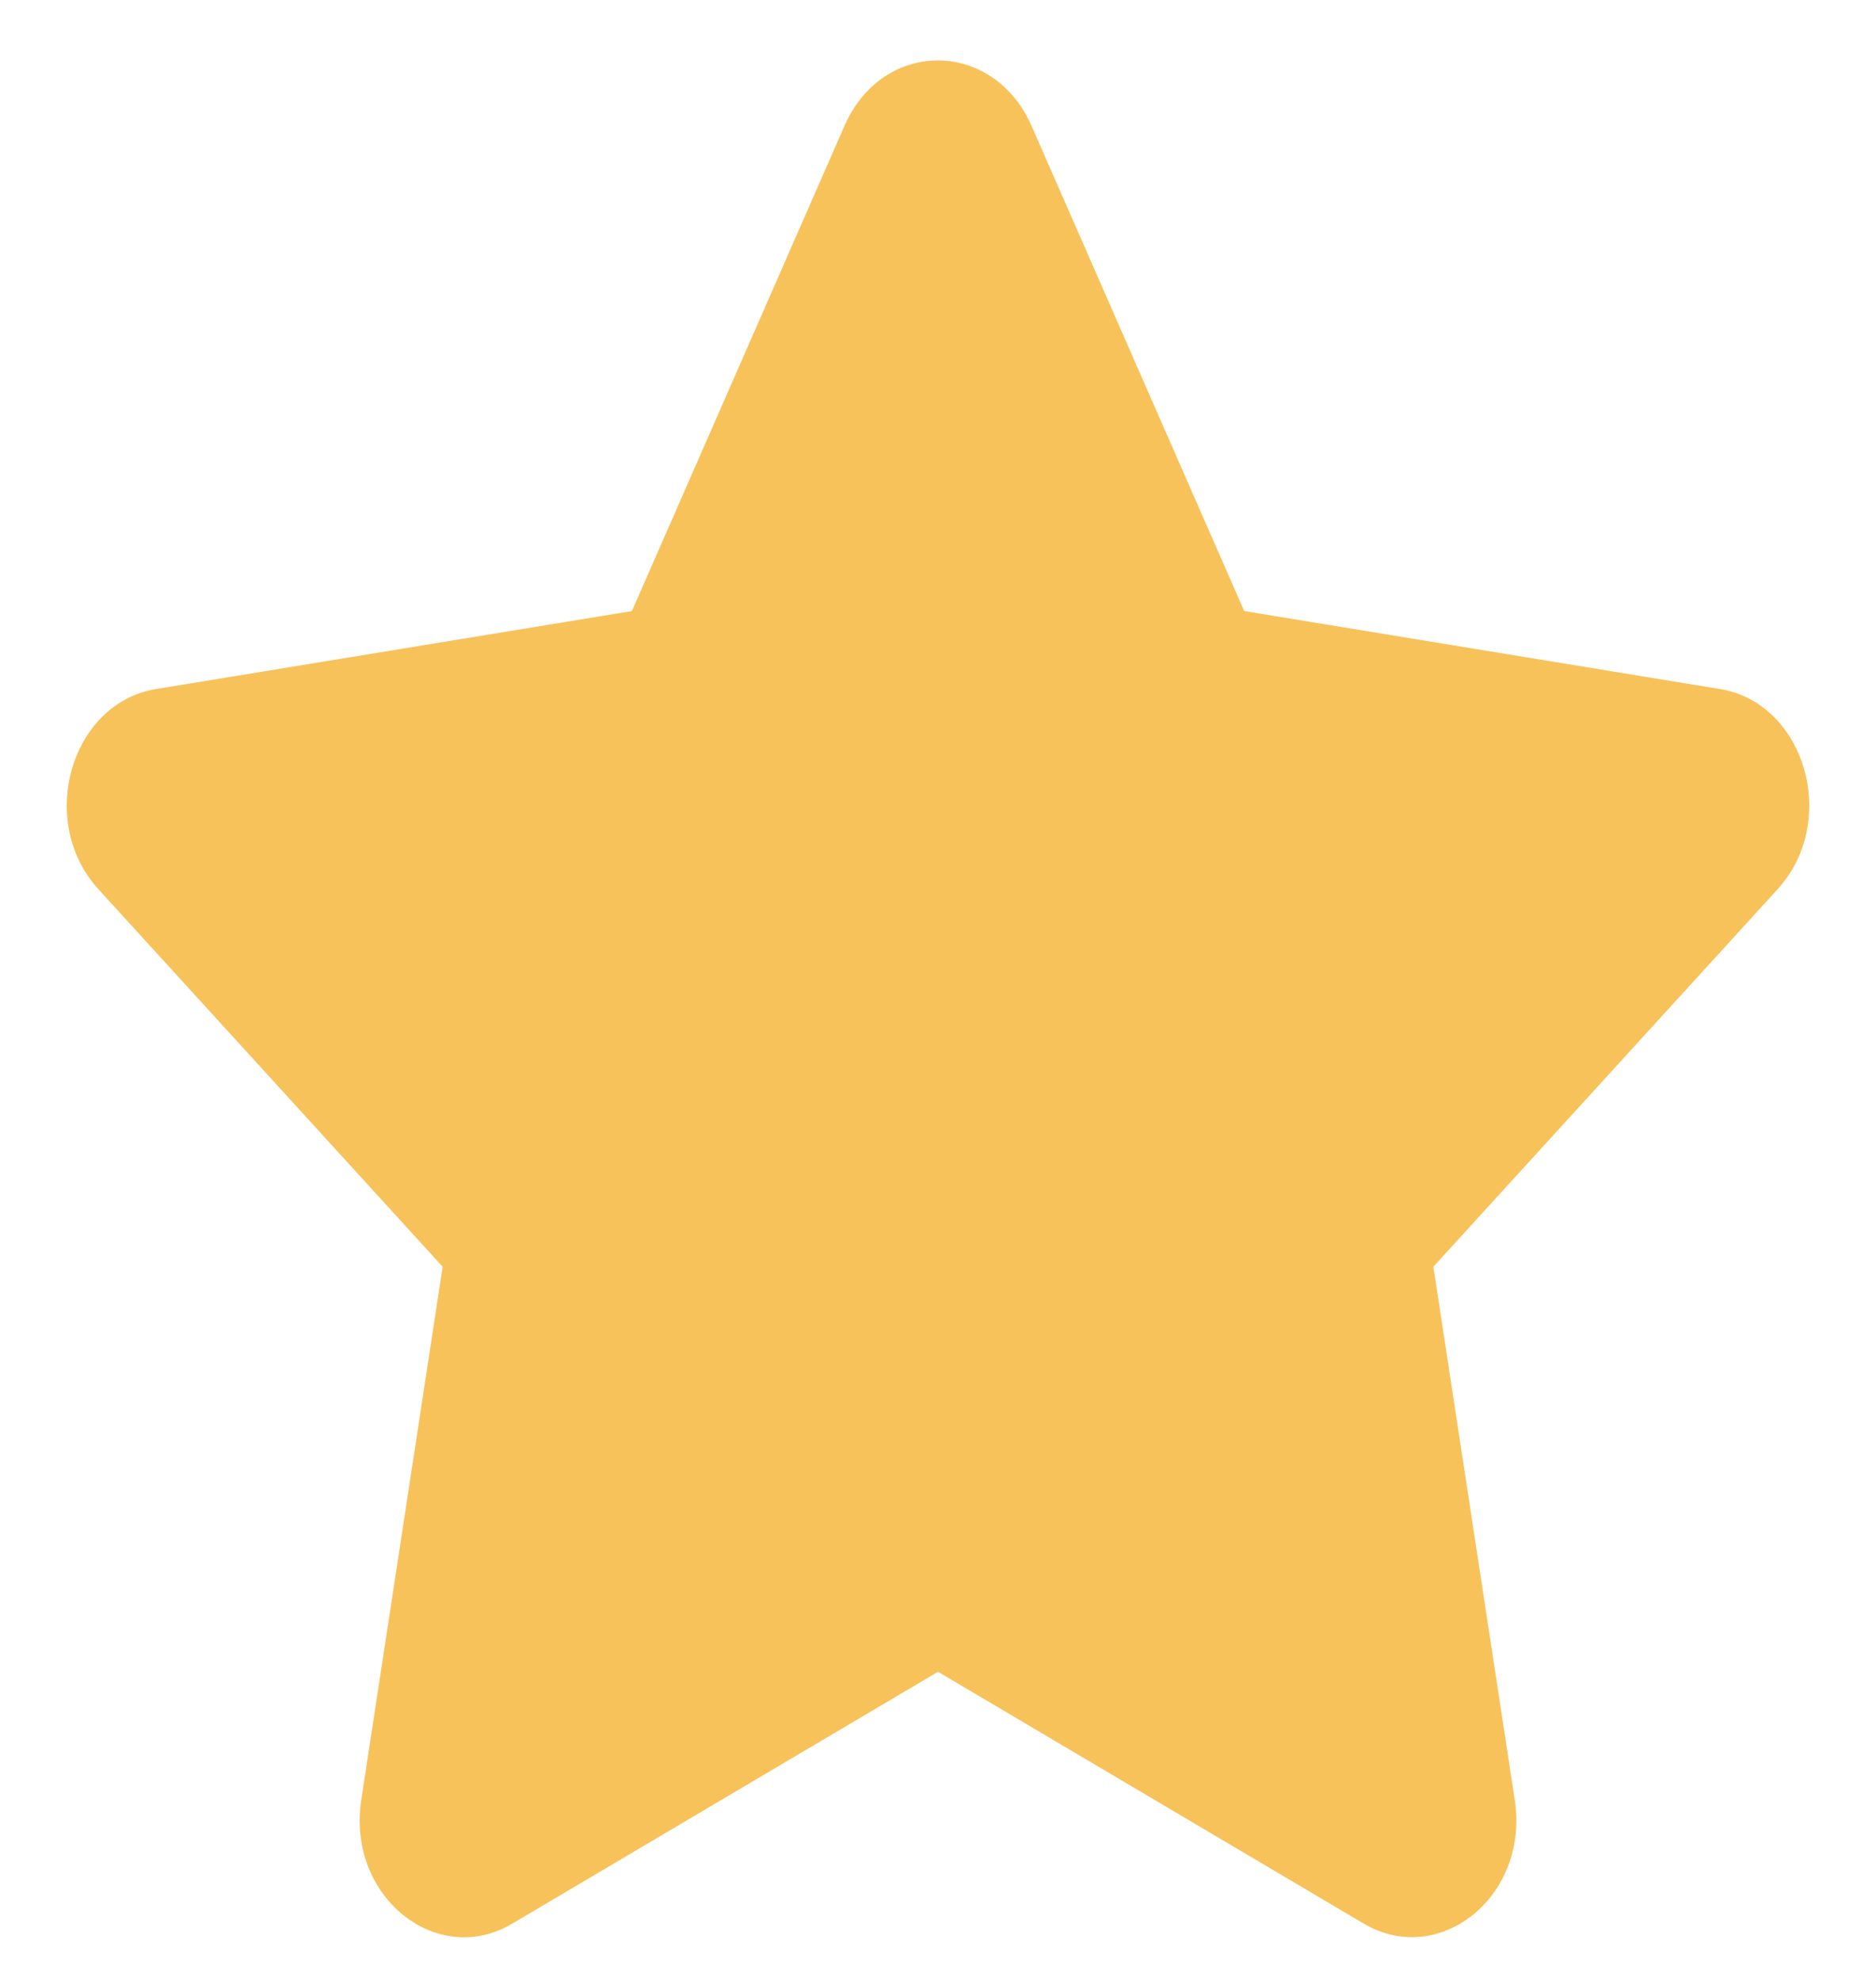 <svg width="18" height="19" viewBox="0 0 18 19" fill="none" xmlns="http://www.w3.org/2000/svg">
<path d="M8.103 1.206L6.063 5.861L1.497 6.609C0.678 6.743 0.35 7.878 0.944 8.529L4.247 12.15L3.466 17.265C3.325 18.19 4.191 18.882 4.916 18.45L9 16.035L13.084 18.45C13.809 18.879 14.675 18.19 14.534 17.265L13.753 12.15L17.056 8.529C17.65 7.878 17.322 6.743 16.503 6.609L11.938 5.861L9.897 1.206C9.531 0.376 8.472 0.366 8.103 1.206Z" fill="#F8C25B"/>
</svg>
